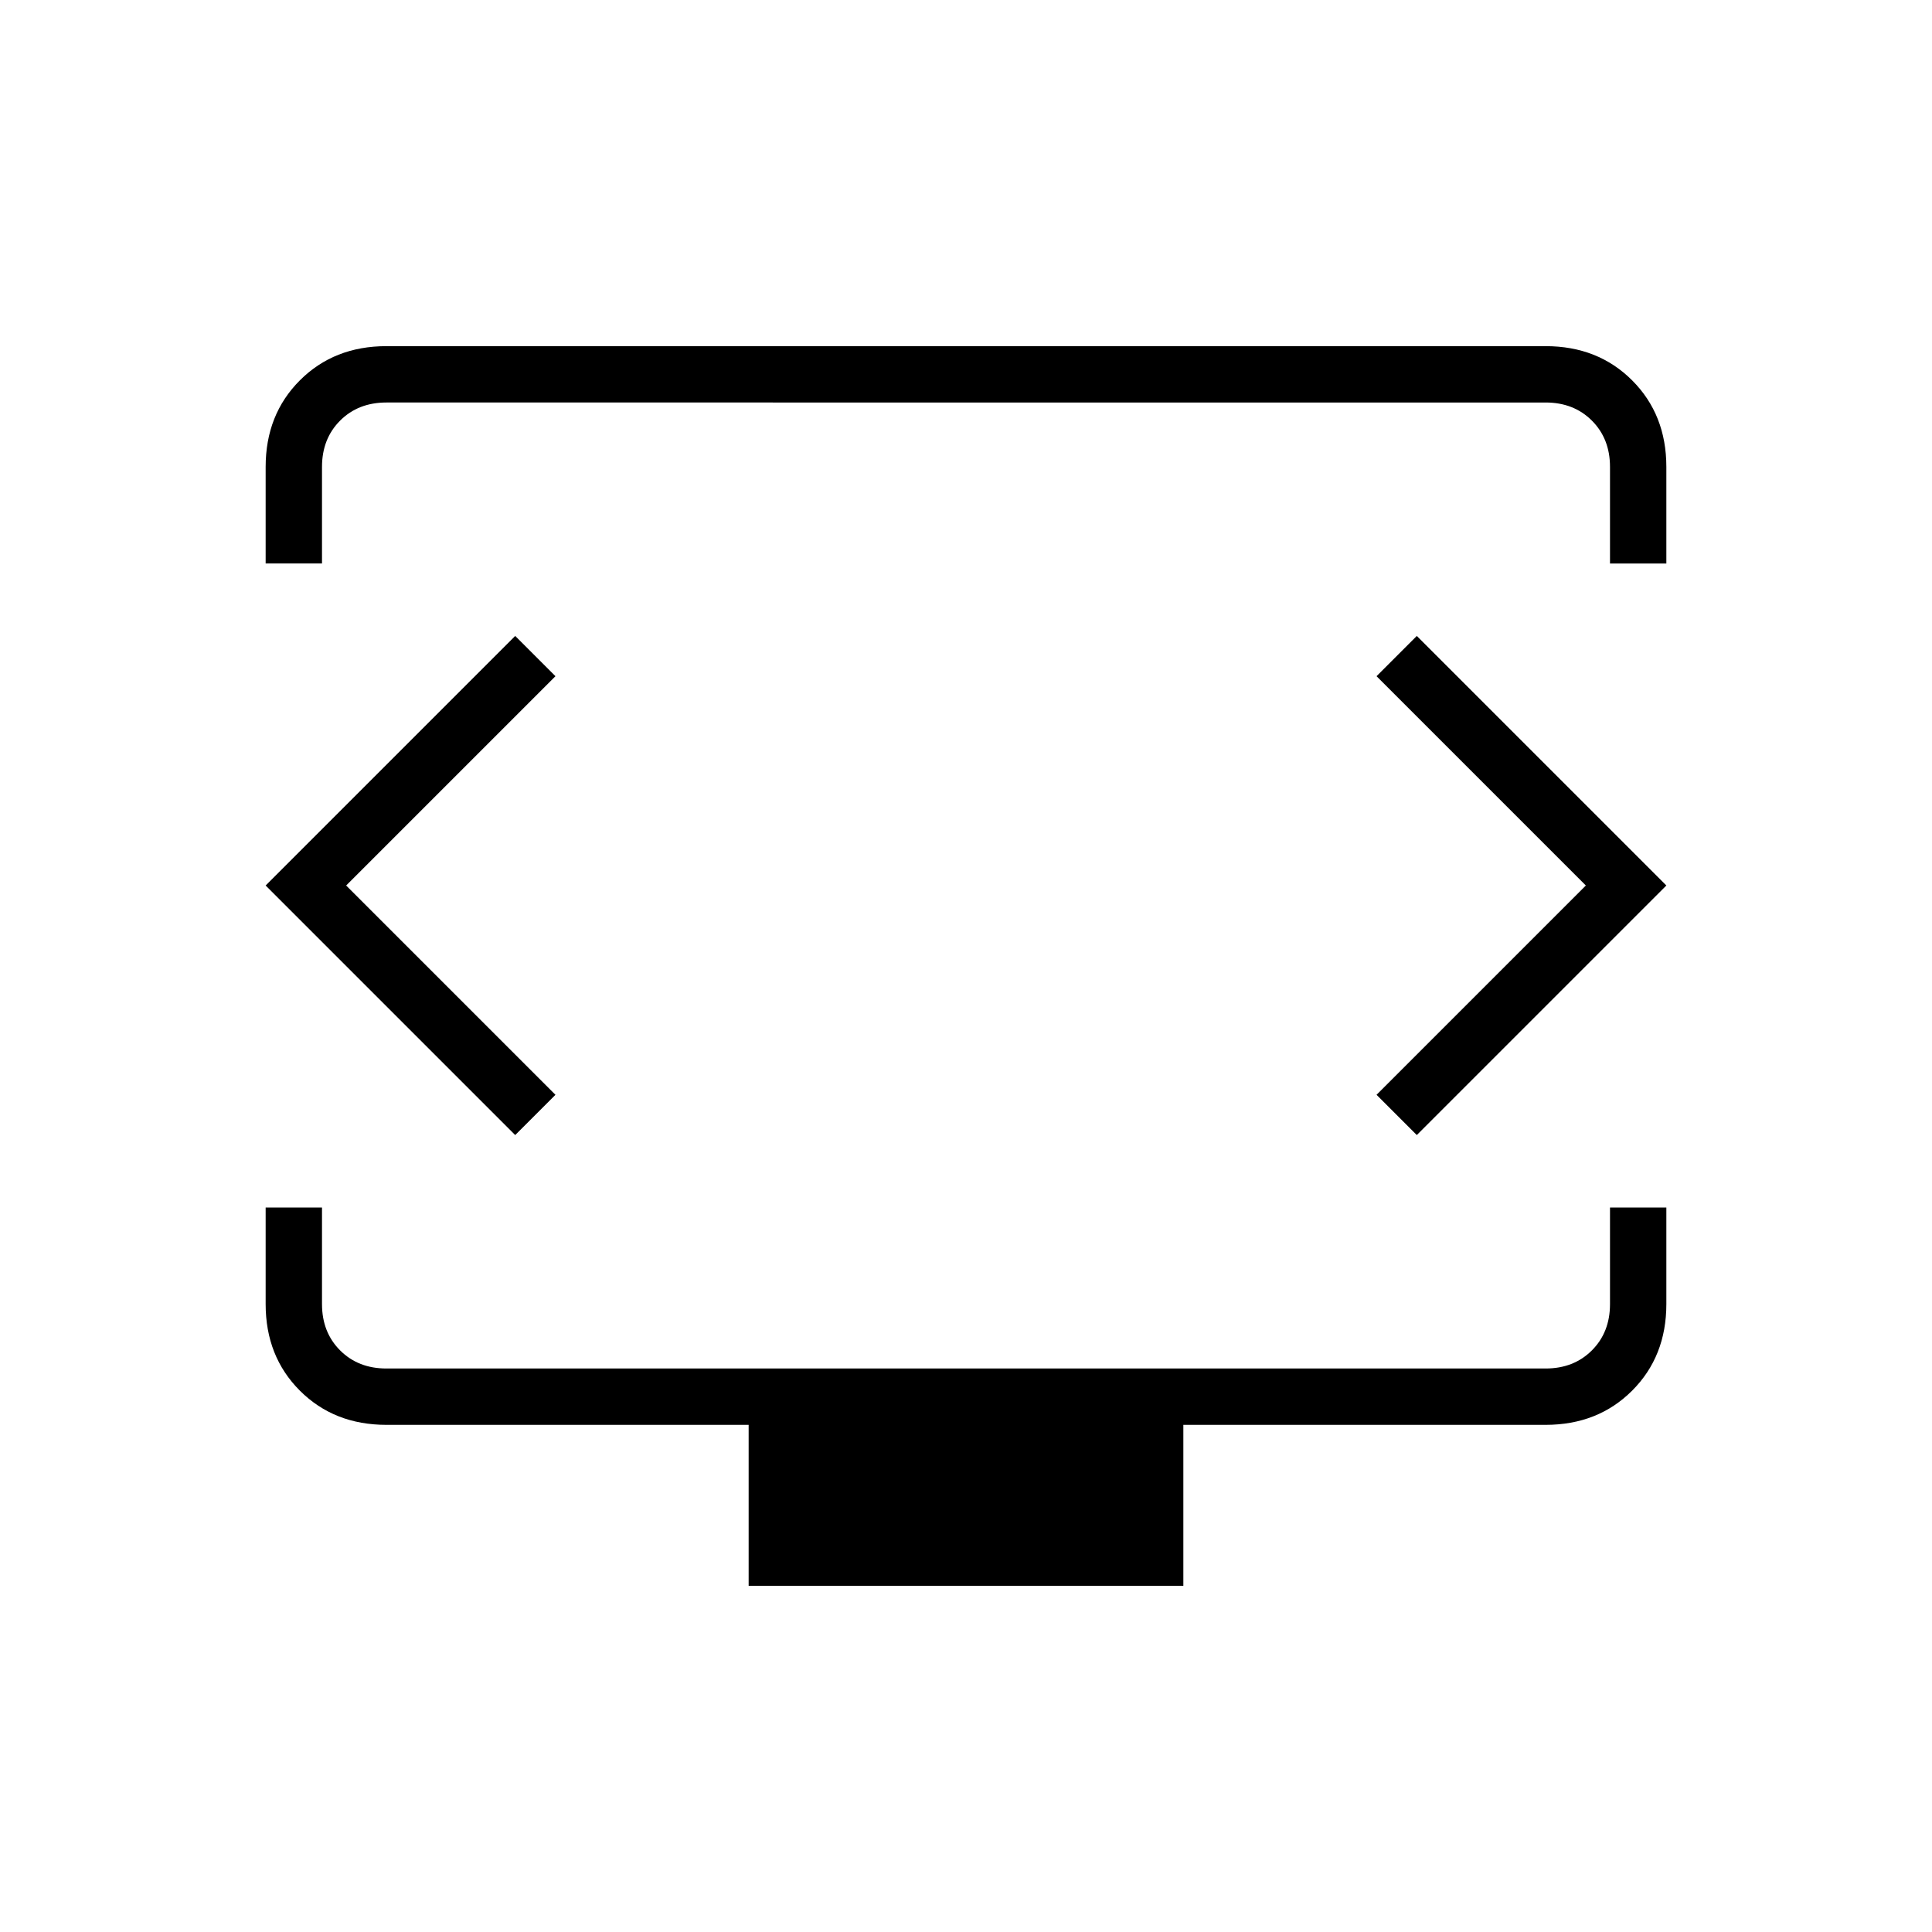 <svg xmlns="http://www.w3.org/2000/svg" height="24px" viewBox="0 -960 960 960" width="24px" fill="#000000"><path d="M132-680v-48q0-26 17-43t43-17h576q26 0 43 17t17 43v48h-28v-48q0-14-9-23t-23-9H192q-14 0-23 9t-9 23v48h-28Zm240 508v-80H192q-26 0-43-17t-17-43v-48h28v48q0 14 9 23t23 9h576q14 0 23-9t9-23v-48h28v48q0 26-17 43t-43 17H588v80H372Zm108-348Zm-308 0 104-104-20-20-124 124 124 124 20-20-104-104Zm616 0L684-416l20 20 124-124-124-124-20 20 104 104Z"/></svg>
